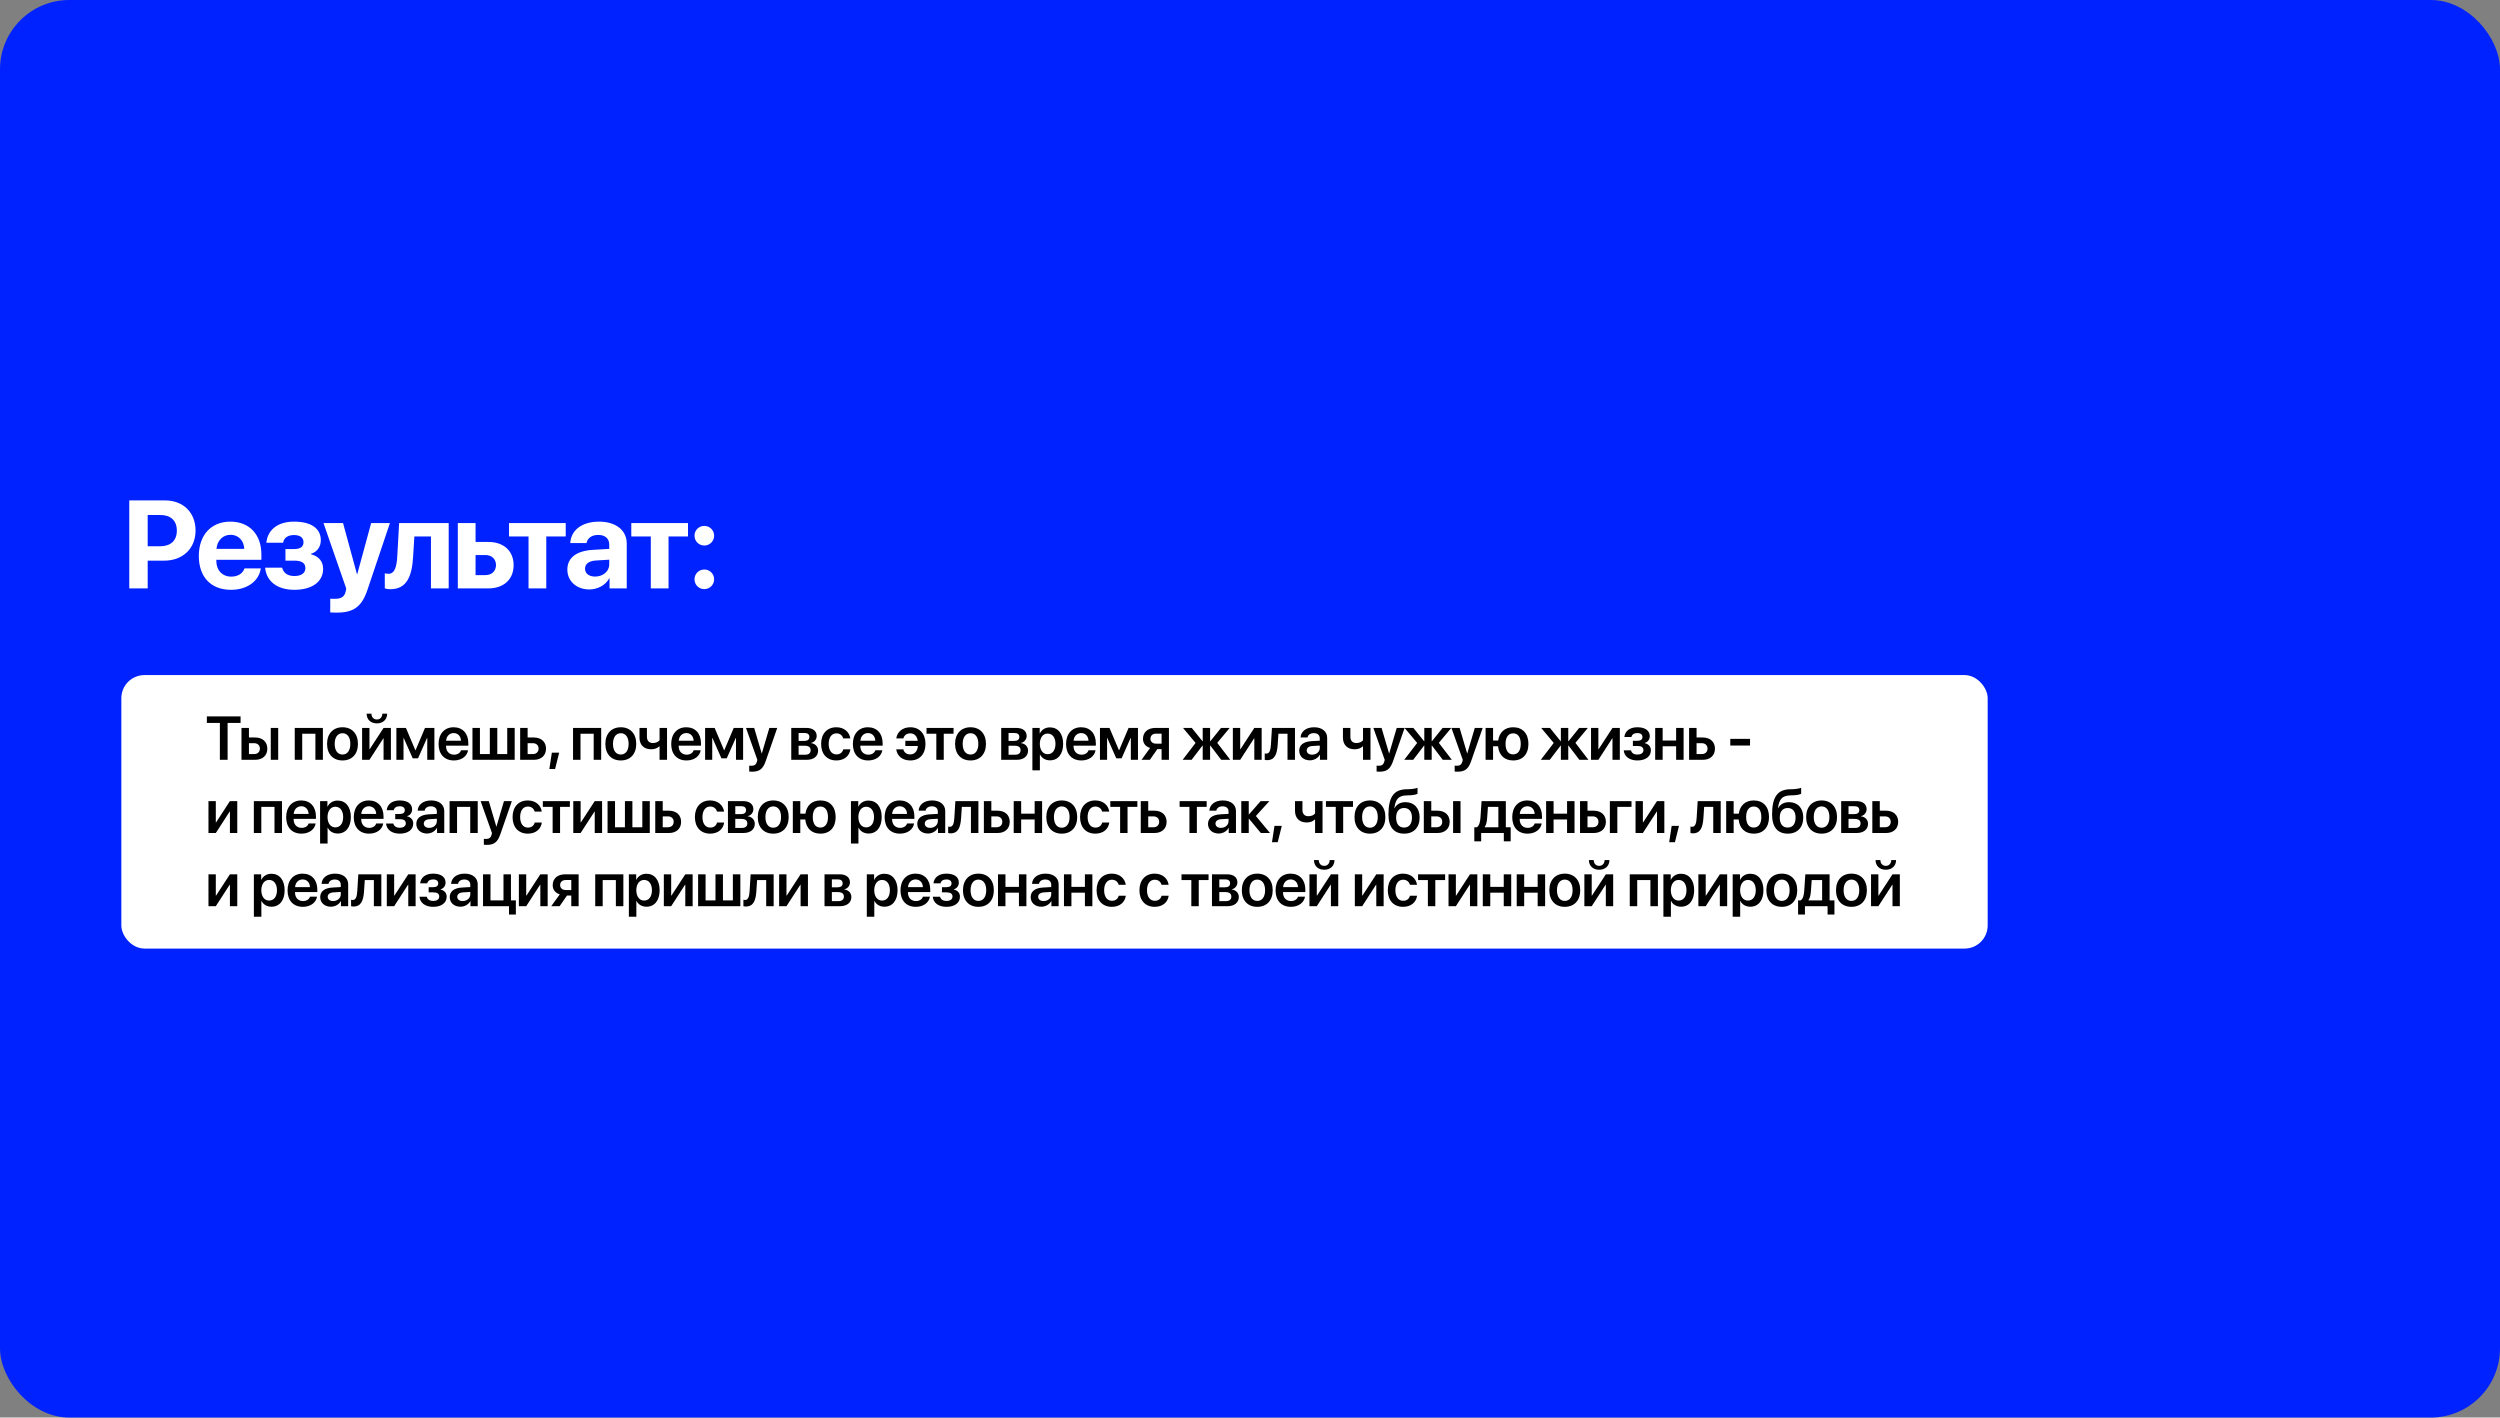 <?xml version="1.0" encoding="UTF-8"?> <svg xmlns="http://www.w3.org/2000/svg" width="1298" height="736" viewBox="0 0 1298 736" fill="none"><rect x="0" y="0" width="1298" height="736" fill="#808080" stroke="none"/><rect width="1298" height="736" rx="36" fill="#0022FF"></rect><path d="M67.116 259.813H85.701C95.073 259.813 101.532 266.05 101.532 275.454C101.532 284.825 94.851 291.094 85.226 291.094H76.678V305.5H67.116V259.813ZM76.678 267.38V283.622H83.136C88.614 283.622 91.812 280.709 91.812 275.485C91.812 270.293 88.646 267.38 83.168 267.38H76.678ZM119.691 277.67C115.639 277.67 112.726 280.741 112.409 284.984H126.815C126.625 280.646 123.807 277.67 119.691 277.67ZM126.942 295.115H135.427C134.414 301.764 128.335 306.228 119.945 306.228C109.496 306.228 103.227 299.548 103.227 288.688C103.227 277.86 109.56 270.831 119.596 270.831C129.475 270.831 135.712 277.512 135.712 287.833V290.651H112.314V291.221C112.314 296.065 115.385 299.389 120.103 299.389C123.491 299.389 126.087 297.711 126.942 295.115ZM152.858 306.228C144.056 306.228 138.294 301.922 137.661 294.735H146.463C147.254 297.616 149.439 299.073 152.858 299.073C156.531 299.073 158.557 297.458 158.557 294.988C158.557 292.329 156.658 291.094 152.89 291.094H148.204V285.079H152.637C155.898 285.079 157.576 283.907 157.576 281.501C157.576 279.285 155.961 277.796 152.7 277.796C149.47 277.796 147.413 279.221 147.001 281.786H138.294C138.959 274.979 144.341 270.831 152.637 270.831C161.692 270.831 166.568 274.44 166.568 280.488C166.568 283.875 164.636 286.63 161.47 287.516V287.77C165.586 288.846 167.771 291.569 167.771 295.337C167.771 302.017 162.072 306.228 152.858 306.228ZM174.944 318.069C174.627 318.069 171.746 318.038 171.461 317.975V310.851C171.746 310.914 173.424 310.914 173.772 310.914C177.16 310.914 178.838 309.838 179.471 307.146C179.471 307.02 179.82 305.658 179.756 305.532L167.947 271.559H178.11L185.329 298.091H185.487L192.706 271.559H202.457L190.774 306.26C187.862 314.967 183.619 318.069 174.944 318.069ZM214.475 289.226C213.873 299.294 211.119 305.912 202.728 305.912C201.304 305.912 200.259 305.658 199.784 305.468V297.68C200.164 297.775 200.86 297.901 201.779 297.901C205.008 297.901 205.99 293.975 206.274 288.625L207.224 271.559H232.965V305.5H223.751V278.525H215.14L214.475 289.226ZM252.011 288.181H246.913V298.598H252.011C255.367 298.598 257.52 296.477 257.52 293.374C257.52 290.271 255.335 288.181 252.011 288.181ZM237.7 305.5V271.559H246.913V281.374H253.531C261.541 281.374 266.67 286.06 266.67 293.437C266.67 300.814 261.541 305.5 253.531 305.5H237.7ZM293.726 271.559V278.525H283.627V305.5H274.413V278.525H264.282V271.559H293.726ZM308.973 299.358C312.994 299.358 316.319 296.73 316.319 293.057V290.588L309.163 291.031C305.712 291.284 303.749 292.836 303.749 295.242C303.749 297.775 305.839 299.358 308.973 299.358ZM305.934 306.038C299.475 306.038 294.567 301.859 294.567 295.748C294.567 289.574 299.317 285.997 307.77 285.49L316.319 284.984V282.736C316.319 279.569 314.102 277.733 310.62 277.733C307.169 277.733 304.984 279.443 304.541 281.944H296.087C296.435 275.359 302.039 270.831 311.031 270.831C319.738 270.831 325.405 275.327 325.405 282.166V305.5H316.477V300.308H316.287C314.387 303.917 310.176 306.038 305.934 306.038ZM357.211 271.559V278.525H347.111V305.5H337.898V278.525H327.766V271.559H357.211ZM365.682 305.88C362.833 305.88 360.585 303.6 360.585 300.782C360.585 297.933 362.833 295.685 365.682 295.685C368.5 295.685 370.78 297.933 370.78 300.782C370.78 303.6 368.5 305.88 365.682 305.88ZM365.682 283.242C362.833 283.242 360.585 280.963 360.585 278.145C360.585 275.295 362.833 273.047 365.682 273.047C368.5 273.047 370.78 275.295 370.78 278.145C370.78 280.963 368.5 283.242 365.682 283.242Z" fill="white"></path><rect x="63" y="350.5" width="969" height="142" rx="12" fill="white"></rect><path d="M118.172 394.5H114.156V375.359H107.406V371.953H124.906V375.359H118.172V394.5ZM140.579 394.5V377.938H144.438V394.5H140.579ZM131.954 385.859H129.251V391.516H131.954C133.766 391.516 134.938 390.375 134.938 388.688C134.938 386.984 133.751 385.859 131.954 385.859ZM125.376 394.5V377.938H129.251V382.906H132.454C136.313 382.906 138.798 385.156 138.798 388.703C138.798 392.25 136.313 394.5 132.454 394.5H125.376ZM163.752 394.5V380.938H156.908V394.5H153.033V377.938H167.643V394.5H163.752ZM177.831 394.828C172.971 394.828 169.815 391.594 169.815 386.219C169.815 380.875 173.002 377.594 177.831 377.594C182.659 377.594 185.846 380.859 185.846 386.219C185.846 391.594 182.69 394.828 177.831 394.828ZM177.831 391.75C180.299 391.75 181.893 389.75 181.893 386.219C181.893 382.703 180.299 380.688 177.831 380.688C175.377 380.688 173.768 382.703 173.768 386.219C173.768 389.75 175.362 391.75 177.831 391.75ZM191.816 394.5H188.003V377.938H191.816V389H191.941L199.144 377.938H202.956V394.5H199.144V383.359H199.019L191.816 394.5ZM190.347 370.547H192.847C192.863 372.281 193.956 373.562 195.675 373.562C197.394 373.562 198.488 372.281 198.503 370.547H201.003C201.003 373.562 198.863 375.578 195.675 375.578C192.488 375.578 190.347 373.562 190.347 370.547ZM209.504 394.5H205.801V377.938H210.754L215.644 389.5H215.769L220.66 377.938H225.535V394.5H221.832V383.172H221.707L217.035 393.734H214.285L209.613 383.172H209.504V394.5ZM235.536 380.609C233.348 380.609 231.77 382.281 231.614 384.594H239.348C239.27 382.25 237.77 380.609 235.536 380.609ZM239.364 389.547H243.004C242.504 392.672 239.598 394.828 235.676 394.828C230.707 394.828 227.707 391.562 227.707 386.281C227.707 381.047 230.739 377.594 235.52 377.594C240.223 377.594 243.161 380.859 243.161 385.891V387.156H231.582V387.391C231.582 390.047 233.207 391.828 235.754 391.828C237.567 391.828 238.942 390.922 239.364 389.547ZM245.302 394.5V377.938H249.177V391.5H254.318V377.938H258.193V391.5H263.349V377.938H267.224V394.5H245.302ZM276.646 385.859H273.943V391.516H276.646C278.459 391.516 279.631 390.375 279.631 388.688C279.631 386.984 278.443 385.859 276.646 385.859ZM270.068 394.5V377.938H273.943V382.906H277.146C281.006 382.906 283.49 385.156 283.49 388.703C283.49 392.25 281.006 394.5 277.146 394.5H270.068ZM288.209 399.266H285.225L286.522 390.781H290.319L288.209 399.266ZM308.242 394.5V380.938H301.398V394.5H297.523V377.938H312.133V394.5H308.242ZM322.321 394.828C317.461 394.828 314.305 391.594 314.305 386.219C314.305 380.875 317.492 377.594 322.321 377.594C327.149 377.594 330.336 380.859 330.336 386.219C330.336 391.594 327.18 394.828 322.321 394.828ZM322.321 391.75C324.789 391.75 326.383 389.75 326.383 386.219C326.383 382.703 324.789 380.688 322.321 380.688C319.867 380.688 318.258 382.703 318.258 386.219C318.258 389.75 319.852 391.75 322.321 391.75ZM346.321 394.5H342.446V387.516H342.259C341.352 388.422 339.946 389.031 338.087 389.031C334.243 389.031 332.024 386.656 332.024 382.984V377.938H335.884V382.547C335.884 384.547 336.993 385.781 338.962 385.781C340.665 385.781 341.821 385.125 342.446 384.344V377.938H346.321V394.5ZM356.322 380.609C354.134 380.609 352.556 382.281 352.4 384.594H360.134C360.056 382.25 358.556 380.609 356.322 380.609ZM360.15 389.547H363.791C363.291 392.672 360.384 394.828 356.462 394.828C351.494 394.828 348.494 391.562 348.494 386.281C348.494 381.047 351.525 377.594 356.306 377.594C361.009 377.594 363.947 380.859 363.947 385.891V387.156H352.369V387.391C352.369 390.047 353.994 391.828 356.541 391.828C358.353 391.828 359.728 390.922 360.15 389.547ZM369.791 394.5H366.088V377.938H371.041L375.932 389.5H376.057L380.948 377.938H385.823V394.5H382.119V383.172H381.994L377.323 393.734H374.573L369.901 383.172H369.791V394.5ZM390.526 400.656C390.307 400.656 389.198 400.641 388.995 400.594V397.516C389.198 397.562 389.886 397.578 390.12 397.578C391.729 397.578 392.557 396.969 392.995 395.438C392.995 395.391 393.229 394.562 393.214 394.516L387.323 377.938H391.573L395.479 391.188H395.542L399.448 377.938H403.542L397.557 395.156C396.136 399.266 394.307 400.656 390.526 400.656ZM417.777 380.578H414.637V384.703H417.481C419.293 384.703 420.231 383.984 420.231 382.609C420.231 381.312 419.356 380.578 417.777 380.578ZM417.715 387.172H414.637V391.859H418.027C419.871 391.859 420.887 391.031 420.887 389.516C420.887 387.969 419.809 387.172 417.715 387.172ZM410.824 394.5V377.938H418.684C422.027 377.938 424.027 379.516 424.027 382.141C424.027 383.875 422.762 385.422 421.121 385.703V385.828C423.293 386.109 424.762 387.641 424.762 389.719C424.762 392.641 422.481 394.5 418.809 394.5H410.824ZM441.481 383.391H437.794C437.388 381.906 436.2 380.75 434.263 380.75C431.809 380.75 430.247 382.859 430.247 386.219C430.247 389.641 431.825 391.688 434.278 391.688C436.153 391.688 437.388 390.719 437.825 389.062H441.513C441.044 392.531 438.294 394.828 434.247 394.828C429.403 394.828 426.325 391.547 426.325 386.219C426.325 380.969 429.403 377.594 434.216 377.594C438.388 377.594 441.028 380.156 441.481 383.391ZM450.638 380.609C448.451 380.609 446.872 382.281 446.716 384.594H454.451C454.372 382.25 452.872 380.609 450.638 380.609ZM454.466 389.547H458.107C457.607 392.672 454.701 394.828 450.779 394.828C445.81 394.828 442.81 391.562 442.81 386.281C442.81 381.047 445.841 377.594 450.622 377.594C455.326 377.594 458.263 380.859 458.263 385.891V387.156H446.685V387.391C446.685 390.047 448.31 391.828 450.857 391.828C452.669 391.828 454.044 390.922 454.466 389.547ZM468.999 389.062C469.436 390.719 470.702 391.688 472.592 391.688C474.749 391.688 476.374 390.125 476.561 387.312H470.046V384.625H476.483C476.186 382.156 474.624 380.75 472.608 380.75C470.639 380.75 469.421 381.875 469.03 383.391H465.342C465.78 380.141 468.452 377.594 472.655 377.594C477.436 377.594 480.514 380.969 480.514 386.219C480.514 391.547 477.452 394.828 472.624 394.828C468.561 394.828 465.796 392.547 465.327 389.062H468.999ZM495.093 377.938V380.938H489.999V394.5H486.14V380.938H481.046V377.938H495.093ZM503.891 394.828C499.031 394.828 495.875 391.594 495.875 386.219C495.875 380.875 499.062 377.594 503.891 377.594C508.719 377.594 511.906 380.859 511.906 386.219C511.906 391.594 508.75 394.828 503.891 394.828ZM503.891 391.75C506.359 391.75 507.953 389.75 507.953 386.219C507.953 382.703 506.359 380.688 503.891 380.688C501.438 380.688 499.828 382.703 499.828 386.219C499.828 389.75 501.422 391.75 503.891 391.75ZM526.783 380.578H523.642V384.703H526.486C528.298 384.703 529.236 383.984 529.236 382.609C529.236 381.312 528.361 380.578 526.783 380.578ZM526.72 387.172H523.642V391.859H527.033C528.876 391.859 529.892 391.031 529.892 389.516C529.892 387.969 528.814 387.172 526.72 387.172ZM519.829 394.5V377.938H527.689C531.033 377.938 533.033 379.516 533.033 382.141C533.033 383.875 531.767 385.422 530.126 385.703V385.828C532.298 386.109 533.767 387.641 533.767 389.719C533.767 392.641 531.486 394.5 527.814 394.5H519.829ZM545.111 377.656C549.314 377.656 551.986 380.922 551.986 386.219C551.986 391.5 549.33 394.766 545.174 394.766C542.767 394.766 540.892 393.609 539.986 391.75H539.908V399.953H536.017V377.938H539.814V380.797H539.892C540.83 378.875 542.705 377.656 545.111 377.656ZM543.924 391.578C546.439 391.578 548.002 389.5 548.002 386.219C548.002 382.953 546.439 380.859 543.924 380.859C541.502 380.859 539.892 383 539.877 386.219C539.892 389.469 541.502 391.578 543.924 391.578ZM561.331 380.609C559.143 380.609 557.565 382.281 557.409 384.594H565.143C565.065 382.25 563.565 380.609 561.331 380.609ZM565.159 389.547H568.799C568.299 392.672 565.393 394.828 561.471 394.828C556.503 394.828 553.503 391.562 553.503 386.281C553.503 381.047 556.534 377.594 561.315 377.594C566.018 377.594 568.956 380.859 568.956 385.891V387.156H557.378V387.391C557.378 390.047 559.003 391.828 561.549 391.828C563.362 391.828 564.737 390.922 565.159 389.547ZM574.8 394.5H571.097V377.938H576.05L580.941 389.5H581.066L585.956 377.938H590.831V394.5H587.128V383.172H587.003L582.331 393.734H579.581L574.909 383.172H574.8V394.5ZM600.223 386.109H603.098V380.906H600.223C598.441 380.906 597.301 381.938 597.301 383.578C597.301 385.047 598.441 386.109 600.223 386.109ZM603.098 394.5V388.953H600.879L597.019 394.5H592.676L597.129 388.344C594.832 387.641 593.441 385.938 593.441 383.594C593.441 380.109 595.988 377.938 599.926 377.938H606.91V394.5H603.098ZM631.989 385.688L638.755 394.5H634.052L628.411 387.094H628.286V394.5H624.443V387.094H624.333L618.677 394.5H614.021L620.739 385.734L614.224 377.938H618.771L624.333 384.844H624.443V377.938H628.286V384.844H628.411L633.958 377.938H638.458L631.989 385.688ZM643.912 394.5H640.099V377.938H643.912V389H644.037L651.24 377.938H655.052V394.5H651.24V383.359H651.115L643.912 394.5ZM663.366 386.781C663.053 391.578 661.803 394.672 657.912 394.672C657.303 394.672 656.85 394.562 656.647 394.484V391.141C656.803 391.188 657.131 391.266 657.569 391.266C659.178 391.266 659.709 389.328 659.866 386.578L660.397 377.938H672.35V394.5H668.475V380.938H663.756L663.366 386.781ZM681.257 391.828C683.46 391.828 685.226 390.359 685.226 388.359V387.094L681.398 387.328C679.523 387.453 678.444 388.297 678.444 389.609C678.444 390.969 679.569 391.828 681.257 391.828ZM680.085 394.766C676.882 394.766 674.554 392.75 674.554 389.766C674.554 386.828 676.819 385.062 680.851 384.812L685.226 384.562V383.375C685.226 381.641 684.054 380.641 682.132 380.641C680.288 380.641 679.116 381.531 678.866 382.906H675.257C675.429 379.812 678.069 377.594 682.288 377.594C686.398 377.594 689.069 379.766 689.069 383.094V394.5H685.319V391.859H685.241C684.288 393.656 682.21 394.766 680.085 394.766ZM711.555 394.5H707.68V387.516H707.492C706.586 388.422 705.18 389.031 703.321 389.031C699.477 389.031 697.258 386.656 697.258 382.984V377.938H701.117V382.547C701.117 384.547 702.227 385.781 704.196 385.781C705.899 385.781 707.055 385.125 707.68 384.344V377.938H711.555V394.5ZM716.259 400.656C716.04 400.656 714.931 400.641 714.727 400.594V397.516C714.931 397.562 715.618 397.578 715.852 397.578C717.462 397.578 718.29 396.969 718.727 395.438C718.727 395.391 718.962 394.562 718.946 394.516L713.056 377.938H717.306L721.212 391.188H721.274L725.181 377.938H729.274L723.29 395.156C721.868 399.266 720.04 400.656 716.259 400.656ZM747.041 385.688L753.806 394.5H749.103L743.463 387.094H743.338V394.5H739.494V387.094H739.384L733.728 394.5H729.072L735.791 385.734L729.275 377.938H733.822L739.384 384.844H739.494V377.938H743.338V384.844H743.463L749.009 377.938H753.509L747.041 385.688ZM756.791 400.656C756.573 400.656 755.463 400.641 755.26 400.594V397.516C755.463 397.562 756.151 397.578 756.385 397.578C757.994 397.578 758.823 396.969 759.26 395.438C759.26 395.391 759.494 394.562 759.479 394.516L753.588 377.938H757.838L761.744 391.188H761.807L765.713 377.938H769.807L763.823 395.156C762.401 399.266 760.573 400.656 756.791 400.656ZM785.636 394.828C781.151 394.828 778.245 392.109 777.792 387.469H775.198V394.5H771.323V377.938H775.198V384.469H777.854C778.464 380.156 781.339 377.594 785.636 377.594C790.511 377.594 793.557 380.828 793.557 386.219C793.557 391.625 790.542 394.828 785.636 394.828ZM785.62 391.672C788.12 391.672 789.573 389.703 789.573 386.219C789.573 382.75 788.12 380.75 785.62 380.75C783.136 380.75 781.682 382.75 781.682 386.219C781.682 389.703 783.12 391.672 785.62 391.672ZM817.949 385.688L824.715 394.5H820.012L814.371 387.094H814.246V394.5H810.403V387.094H810.293L804.637 394.5H799.981L806.699 385.734L800.184 377.938H804.731L810.293 384.844H810.403V377.938H814.246V384.844H814.371L819.918 377.938H824.418L817.949 385.688ZM829.872 394.5H826.059V377.938H829.872V389H829.997L837.2 377.938H841.013V394.5H837.2V383.359H837.075L829.872 394.5ZM850.154 394.828C846.076 394.828 843.341 392.844 843.029 389.578H846.81C847.154 391 848.341 391.766 850.154 391.766C852.154 391.766 853.279 390.844 853.279 389.5C853.279 388 852.232 387.312 850.154 387.312H847.794V384.625H850.076C851.841 384.625 852.763 383.969 852.763 382.625C852.763 381.438 851.904 380.609 850.107 380.609C848.404 380.609 847.279 381.359 847.06 382.641H843.372C843.701 379.516 846.232 377.594 850.107 377.594C854.279 377.594 856.56 379.391 856.56 382.234C856.56 383.906 855.56 385.297 853.966 385.719V385.844C856.044 386.344 857.138 387.703 857.138 389.562C857.138 392.766 854.419 394.828 850.154 394.828ZM870.248 394.5V387.469H863.248V394.5H859.373V377.938H863.248V384.469H870.248V377.938H874.123V394.5H870.248ZM883.561 385.859H880.858V391.516H883.561C885.374 391.516 886.546 390.375 886.546 388.688C886.546 386.984 885.358 385.859 883.561 385.859ZM876.983 394.5V377.938H880.858V382.906H884.061C887.921 382.906 890.405 385.156 890.405 388.703C890.405 392.25 887.921 394.5 884.061 394.5H876.983ZM908.625 387.078H898.359V383.609H908.625V387.078ZM112.047 432.5H108.234V415.938H112.047V427H112.172L119.375 415.938H123.188V432.5H119.375V421.359H119.25L112.047 432.5ZM142.517 432.5V418.938H135.673V432.5H131.798V415.938H146.407V432.5H142.517ZM156.408 418.609C154.221 418.609 152.643 420.281 152.486 422.594H160.221C160.143 420.25 158.643 418.609 156.408 418.609ZM160.236 427.547H163.877C163.377 430.672 160.471 432.828 156.549 432.828C151.58 432.828 148.58 429.562 148.58 424.281C148.58 419.047 151.611 415.594 156.393 415.594C161.096 415.594 164.033 418.859 164.033 423.891V425.156H152.455V425.391C152.455 428.047 154.08 429.828 156.627 429.828C158.439 429.828 159.814 428.922 160.236 427.547ZM175.284 415.656C179.487 415.656 182.159 418.922 182.159 424.219C182.159 429.5 179.502 432.766 175.346 432.766C172.94 432.766 171.065 431.609 170.159 429.75H170.081V437.953H166.19V415.938H169.987V418.797H170.065C171.002 416.875 172.877 415.656 175.284 415.656ZM174.096 429.578C176.612 429.578 178.174 427.5 178.174 424.219C178.174 420.953 176.612 418.859 174.096 418.859C171.674 418.859 170.065 421 170.049 424.219C170.065 427.469 171.674 429.578 174.096 429.578ZM191.503 418.609C189.316 418.609 187.738 420.281 187.581 422.594H195.316C195.238 420.25 193.738 418.609 191.503 418.609ZM195.331 427.547H198.972C198.472 430.672 195.566 432.828 191.644 432.828C186.675 432.828 183.675 429.562 183.675 424.281C183.675 419.047 186.706 415.594 191.488 415.594C196.191 415.594 199.128 418.859 199.128 423.891V425.156H187.55V425.391C187.55 428.047 189.175 429.828 191.722 429.828C193.534 429.828 194.909 428.922 195.331 427.547ZM207.566 432.828C203.488 432.828 200.754 430.844 200.441 427.578H204.223C204.566 429 205.754 429.766 207.566 429.766C209.566 429.766 210.691 428.844 210.691 427.5C210.691 426 209.644 425.312 207.566 425.312H205.207V422.625H207.488C209.254 422.625 210.176 421.969 210.176 420.625C210.176 419.438 209.316 418.609 207.519 418.609C205.816 418.609 204.691 419.359 204.473 420.641H200.785C201.113 417.516 203.644 415.594 207.519 415.594C211.691 415.594 213.973 417.391 213.973 420.234C213.973 421.906 212.973 423.297 211.379 423.719V423.844C213.457 424.344 214.551 425.703 214.551 427.562C214.551 430.766 211.832 432.828 207.566 432.828ZM222.848 429.828C225.051 429.828 226.817 428.359 226.817 426.359V425.094L222.989 425.328C221.114 425.453 220.036 426.297 220.036 427.609C220.036 428.969 221.161 429.828 222.848 429.828ZM221.676 432.766C218.473 432.766 216.145 430.75 216.145 427.766C216.145 424.828 218.411 423.062 222.442 422.812L226.817 422.562V421.375C226.817 419.641 225.645 418.641 223.723 418.641C221.879 418.641 220.707 419.531 220.457 420.906H216.848C217.02 417.812 219.661 415.594 223.879 415.594C227.989 415.594 230.661 417.766 230.661 421.094V432.5H226.911V429.859H226.832C225.879 431.656 223.801 432.766 221.676 432.766ZM244.146 432.5V418.938H237.302V432.5H233.427V415.938H248.036V432.5H244.146ZM252.74 438.656C252.521 438.656 251.412 438.641 251.209 438.594V435.516C251.412 435.562 252.099 435.578 252.334 435.578C253.943 435.578 254.771 434.969 255.209 433.438C255.209 433.391 255.443 432.562 255.428 432.516L249.537 415.938H253.787L257.693 429.188H257.756L261.662 415.938H265.756L259.771 433.156C258.349 437.266 256.521 438.656 252.74 438.656ZM281.288 421.391H277.6C277.194 419.906 276.006 418.75 274.069 418.75C271.616 418.75 270.053 420.859 270.053 424.219C270.053 427.641 271.631 429.688 274.084 429.688C275.959 429.688 277.194 428.719 277.631 427.062H281.319C280.85 430.531 278.1 432.828 274.053 432.828C269.209 432.828 266.131 429.547 266.131 424.219C266.131 418.969 269.209 415.594 274.022 415.594C278.194 415.594 280.834 418.156 281.288 421.391ZM295.882 415.938V418.938H290.788V432.5H286.929V418.938H281.835V415.938H295.882ZM301.461 432.5H297.648V415.938H301.461V427H301.586L308.789 415.938H312.601V432.5H308.789V421.359H308.664L301.461 432.5ZM315.446 432.5V415.938H319.321V429.5H324.461V415.938H328.336V429.5H333.492V415.938H337.367V432.5H315.446ZM346.79 423.859H344.087V429.516H346.79C348.602 429.516 349.774 428.375 349.774 426.688C349.774 424.984 348.587 423.859 346.79 423.859ZM340.212 432.5V415.938H344.087V420.906H347.29C351.149 420.906 353.634 423.156 353.634 426.703C353.634 430.25 351.149 432.5 347.29 432.5H340.212ZM375.947 421.391H372.26C371.854 419.906 370.666 418.75 368.729 418.75C366.276 418.75 364.713 420.859 364.713 424.219C364.713 427.641 366.291 429.688 368.744 429.688C370.619 429.688 371.854 428.719 372.291 427.062H375.979C375.51 430.531 372.76 432.828 368.713 432.828C363.869 432.828 360.791 429.547 360.791 424.219C360.791 418.969 363.869 415.594 368.682 415.594C372.854 415.594 375.494 418.156 375.947 421.391ZM384.901 418.578H381.761V422.703H384.604C386.417 422.703 387.354 421.984 387.354 420.609C387.354 419.312 386.479 418.578 384.901 418.578ZM384.839 425.172H381.761V429.859H385.151C386.995 429.859 388.011 429.031 388.011 427.516C388.011 425.969 386.932 425.172 384.839 425.172ZM377.948 432.5V415.938H385.807C389.151 415.938 391.151 417.516 391.151 420.141C391.151 421.875 389.886 423.422 388.245 423.703V423.828C390.417 424.109 391.886 425.641 391.886 427.719C391.886 430.641 389.604 432.5 385.932 432.5H377.948ZM401.464 432.828C396.605 432.828 393.449 429.594 393.449 424.219C393.449 418.875 396.636 415.594 401.464 415.594C406.293 415.594 409.48 418.859 409.48 424.219C409.48 429.594 406.324 432.828 401.464 432.828ZM401.464 429.75C403.933 429.75 405.527 427.75 405.527 424.219C405.527 420.703 403.933 418.688 401.464 418.688C399.011 418.688 397.402 420.703 397.402 424.219C397.402 427.75 398.996 429.75 401.464 429.75ZM425.949 432.828C421.465 432.828 418.559 430.109 418.106 425.469H415.512V432.5H411.637V415.938H415.512V422.469H418.168C418.777 418.156 421.652 415.594 425.949 415.594C430.824 415.594 433.871 418.828 433.871 424.219C433.871 429.625 430.856 432.828 425.949 432.828ZM425.934 429.672C428.434 429.672 429.887 427.703 429.887 424.219C429.887 420.75 428.434 418.75 425.934 418.75C423.449 418.75 421.996 420.75 421.996 424.219C421.996 427.703 423.434 429.672 425.934 429.672ZM450.904 415.656C455.107 415.656 457.779 418.922 457.779 424.219C457.779 429.5 455.122 432.766 450.966 432.766C448.56 432.766 446.685 431.609 445.779 429.75H445.701V437.953H441.81V415.938H445.607V418.797H445.685C446.622 416.875 448.497 415.656 450.904 415.656ZM449.716 429.578C452.232 429.578 453.794 427.5 453.794 424.219C453.794 420.953 452.232 418.859 449.716 418.859C447.294 418.859 445.685 421 445.669 424.219C445.685 427.469 447.294 429.578 449.716 429.578ZM467.123 418.609C464.936 418.609 463.358 420.281 463.201 422.594H470.936C470.858 420.25 469.358 418.609 467.123 418.609ZM470.951 427.547H474.592C474.092 430.672 471.186 432.828 467.264 432.828C462.295 432.828 459.295 429.562 459.295 424.281C459.295 419.047 462.326 415.594 467.108 415.594C471.811 415.594 474.748 418.859 474.748 423.891V425.156H463.17V425.391C463.17 428.047 464.795 429.828 467.342 429.828C469.154 429.828 470.529 428.922 470.951 427.547ZM482.952 429.828C485.155 429.828 486.921 428.359 486.921 426.359V425.094L483.092 425.328C481.217 425.453 480.139 426.297 480.139 427.609C480.139 428.969 481.264 429.828 482.952 429.828ZM481.78 432.766C478.577 432.766 476.249 430.75 476.249 427.766C476.249 424.828 478.514 423.062 482.546 422.812L486.921 422.562V421.375C486.921 419.641 485.749 418.641 483.827 418.641C481.983 418.641 480.811 419.531 480.561 420.906H476.952C477.124 417.812 479.764 415.594 483.983 415.594C488.092 415.594 490.764 417.766 490.764 421.094V432.5H487.014V429.859H486.936C485.983 431.656 483.905 432.766 481.78 432.766ZM498.999 424.781C498.687 429.578 497.437 432.672 493.546 432.672C492.937 432.672 492.484 432.562 492.281 432.484V429.141C492.437 429.188 492.765 429.266 493.203 429.266C494.812 429.266 495.343 427.328 495.499 424.578L496.031 415.938H507.984V432.5H504.109V418.938H499.39L498.999 424.781ZM517.406 423.859H514.703V429.516H517.406C519.219 429.516 520.391 428.375 520.391 426.688C520.391 424.984 519.203 423.859 517.406 423.859ZM510.828 432.5V415.938H514.703V420.906H517.906C521.766 420.906 524.25 423.156 524.25 426.703C524.25 430.25 521.766 432.5 517.906 432.5H510.828ZM537.188 432.5V425.469H530.188V432.5H526.313V415.938H530.188V422.469H537.188V415.938H541.063V432.5H537.188ZM551.267 432.828C546.408 432.828 543.251 429.594 543.251 424.219C543.251 418.875 546.439 415.594 551.267 415.594C556.095 415.594 559.283 418.859 559.283 424.219C559.283 429.594 556.126 432.828 551.267 432.828ZM551.267 429.75C553.736 429.75 555.329 427.75 555.329 424.219C555.329 420.703 553.736 418.688 551.267 418.688C548.814 418.688 547.204 420.703 547.204 424.219C547.204 427.75 548.798 429.75 551.267 429.75ZM575.924 421.391H572.236C571.83 419.906 570.642 418.75 568.705 418.75C566.252 418.75 564.689 420.859 564.689 424.219C564.689 427.641 566.267 429.688 568.721 429.688C570.596 429.688 571.83 428.719 572.267 427.062H575.955C575.486 430.531 572.736 432.828 568.689 432.828C563.846 432.828 560.767 429.547 560.767 424.219C560.767 418.969 563.846 415.594 568.658 415.594C572.83 415.594 575.471 418.156 575.924 421.391ZM590.518 415.938V418.938H585.424V432.5H581.565V418.938H576.471V415.938H590.518ZM598.862 423.859H596.159V429.516H598.862C600.675 429.516 601.847 428.375 601.847 426.688C601.847 424.984 600.659 423.859 598.862 423.859ZM592.284 432.5V415.938H596.159V420.906H599.362C603.222 420.906 605.706 423.156 605.706 426.703C605.706 430.25 603.222 432.5 599.362 432.5H592.284ZM626.504 415.938V418.938H621.411V432.5H617.551V418.938H612.457V415.938H626.504ZM633.896 429.828C636.099 429.828 637.864 428.359 637.864 426.359V425.094L634.036 425.328C632.161 425.453 631.083 426.297 631.083 427.609C631.083 428.969 632.208 429.828 633.896 429.828ZM632.724 432.766C629.521 432.766 627.193 430.75 627.193 427.766C627.193 424.828 629.458 423.062 633.489 422.812L637.864 422.562V421.375C637.864 419.641 636.693 418.641 634.771 418.641C632.927 418.641 631.755 419.531 631.505 420.906H627.896C628.068 417.812 630.708 415.594 634.927 415.594C639.036 415.594 641.708 417.766 641.708 421.094V432.5H637.958V429.859H637.88C636.927 431.656 634.849 432.766 632.724 432.766ZM652.052 423.672L659.396 432.5H654.631L648.474 425.094H648.349V432.5H644.474V415.938H648.349V422.844H648.474L654.537 415.938H659.068L652.052 423.672ZM663.397 437.266H660.412L661.709 428.781H665.506L663.397 437.266ZM686.664 432.5H682.789V425.516H682.601C681.695 426.422 680.289 427.031 678.429 427.031C674.586 427.031 672.367 424.656 672.367 420.984V415.938H676.226V420.547C676.226 422.547 677.336 423.781 679.304 423.781C681.008 423.781 682.164 423.125 682.789 422.344V415.938H686.664V432.5ZM702.477 415.938V418.938H697.383V432.5H693.524V418.938H688.43V415.938H702.477ZM711.274 432.828C706.415 432.828 703.259 429.594 703.259 424.219C703.259 418.875 706.446 415.594 711.274 415.594C716.102 415.594 719.29 418.859 719.29 424.219C719.29 429.594 716.134 432.828 711.274 432.828ZM711.274 429.75C713.743 429.75 715.337 427.75 715.337 424.219C715.337 420.703 713.743 418.688 711.274 418.688C708.821 418.688 707.212 420.703 707.212 424.219C707.212 427.75 708.806 429.75 711.274 429.75ZM729.041 432.828C723.791 432.828 720.884 429.453 720.884 422.938C720.884 413.688 723.775 410.016 729.963 409.797L731.634 409.75C733.556 409.672 735.369 409.328 735.978 409V412.109C735.634 412.422 734.009 412.844 731.869 412.922L730.259 412.969C725.978 413.109 724.541 415.078 723.963 419.562H724.088C725.119 417.578 727.072 416.484 729.713 416.484C734.197 416.484 737.072 419.562 737.072 424.422C737.072 429.625 734.009 432.828 729.041 432.828ZM728.994 429.672C731.572 429.672 733.088 427.812 733.088 424.5C733.088 421.328 731.572 419.516 728.994 419.516C726.4 419.516 724.869 421.328 724.869 424.5C724.869 427.812 726.384 429.672 728.994 429.672ZM754.448 432.5V415.938H758.307V432.5H754.448ZM745.823 423.859H743.119V429.516H745.823C747.635 429.516 748.807 428.375 748.807 426.688C748.807 424.984 747.619 423.859 745.823 423.859ZM739.244 432.5V415.938H743.119V420.906H746.323C750.182 420.906 752.666 423.156 752.666 426.703C752.666 430.25 750.182 432.5 746.323 432.5H739.244ZM777.949 429.5V418.922H772.542L772.121 424.781C771.996 426.656 771.621 428.281 770.855 429.375V429.5H777.949ZM769.027 436.828H765.464V429.5H766.777C767.996 428.781 768.496 426.812 768.652 424.578L769.23 415.938H781.824V429.5H784.339V436.828H780.777V432.5H769.027V436.828ZM792.981 418.609C790.793 418.609 789.215 420.281 789.059 422.594H796.793C796.715 420.25 795.215 418.609 792.981 418.609ZM796.809 427.547H800.449C799.949 430.672 797.043 432.828 793.121 432.828C788.153 432.828 785.153 429.562 785.153 424.281C785.153 419.047 788.184 415.594 792.965 415.594C797.668 415.594 800.606 418.859 800.606 423.891V425.156H789.028V425.391C789.028 428.047 790.653 429.828 793.199 429.828C795.012 429.828 796.387 428.922 796.809 427.547ZM813.622 432.5V425.469H806.622V432.5H802.747V415.938H806.622V422.469H813.622V415.938H817.497V432.5H813.622ZM826.935 423.859H824.232V429.516H826.935C828.747 429.516 829.919 428.375 829.919 426.688C829.919 424.984 828.732 423.859 826.935 423.859ZM820.357 432.5V415.938H824.232V420.906H827.435C831.294 420.906 833.779 423.156 833.779 426.703C833.779 430.25 831.294 432.5 827.435 432.5H820.357ZM847.076 418.938H839.717V432.5H835.842V415.938H847.076V418.938ZM852.983 432.5H849.171V415.938H852.983V427H853.108L860.311 415.938H864.124V432.5H860.311V421.359H860.186L852.983 432.5ZM869.624 437.266H866.64L867.937 428.781H871.734L869.624 437.266ZM884.407 424.781C884.094 429.578 882.844 432.672 878.954 432.672C878.344 432.672 877.891 432.562 877.688 432.484V429.141C877.844 429.188 878.172 429.266 878.61 429.266C880.219 429.266 880.751 427.328 880.907 424.578L881.438 415.938H893.391V432.5H889.516V418.938H884.797L884.407 424.781ZM910.548 432.828C906.064 432.828 903.157 430.109 902.704 425.469H900.111V432.5H896.236V415.938H900.111V422.469H902.767C903.376 418.156 906.251 415.594 910.548 415.594C915.423 415.594 918.47 418.828 918.47 424.219C918.47 429.625 915.454 432.828 910.548 432.828ZM910.532 429.672C913.032 429.672 914.486 427.703 914.486 424.219C914.486 420.75 913.032 418.75 910.532 418.75C908.048 418.75 906.595 420.75 906.595 424.219C906.595 427.703 908.032 429.672 910.532 429.672ZM928.221 432.828C922.971 432.828 920.064 429.453 920.064 422.938C920.064 413.688 922.955 410.016 929.143 409.797L930.814 409.75C932.736 409.672 934.549 409.328 935.158 409V412.109C934.814 412.422 933.189 412.844 931.049 412.922L929.439 412.969C925.158 413.109 923.721 415.078 923.143 419.562H923.268C924.299 417.578 926.252 416.484 928.893 416.484C933.377 416.484 936.252 419.562 936.252 424.422C936.252 429.625 933.189 432.828 928.221 432.828ZM928.174 429.672C930.752 429.672 932.268 427.812 932.268 424.5C932.268 421.328 930.752 419.516 928.174 419.516C925.58 419.516 924.049 421.328 924.049 424.5C924.049 427.812 925.564 429.672 928.174 429.672ZM945.768 432.828C940.909 432.828 937.753 429.594 937.753 424.219C937.753 418.875 940.94 415.594 945.768 415.594C950.596 415.594 953.784 418.859 953.784 424.219C953.784 429.594 950.628 432.828 945.768 432.828ZM945.768 429.75C948.237 429.75 949.831 427.75 949.831 424.219C949.831 420.703 948.237 418.688 945.768 418.688C943.315 418.688 941.706 420.703 941.706 424.219C941.706 427.75 943.299 429.75 945.768 429.75ZM962.894 418.578H959.753V422.703H962.597C964.409 422.703 965.347 421.984 965.347 420.609C965.347 419.312 964.472 418.578 962.894 418.578ZM962.831 425.172H959.753V429.859H963.144C964.987 429.859 966.003 429.031 966.003 427.516C966.003 425.969 964.925 425.172 962.831 425.172ZM955.941 432.5V415.938H963.8C967.144 415.938 969.144 417.516 969.144 420.141C969.144 421.875 967.878 423.422 966.237 423.703V423.828C968.409 424.109 969.878 425.641 969.878 427.719C969.878 430.641 967.597 432.5 963.925 432.5H955.941ZM978.691 423.859H975.988V429.516H978.691C980.504 429.516 981.676 428.375 981.676 426.688C981.676 424.984 980.488 423.859 978.691 423.859ZM972.113 432.5V415.938H975.988V420.906H979.191C983.051 420.906 985.535 423.156 985.535 426.703C985.535 430.25 983.051 432.5 979.191 432.5H972.113ZM112.047 470.5H108.234V453.938H112.047V465H112.172L119.375 453.938H123.188V470.5H119.375V459.359H119.25L112.047 470.5ZM140.907 453.656C145.111 453.656 147.782 456.922 147.782 462.219C147.782 467.5 145.126 470.766 140.97 470.766C138.564 470.766 136.689 469.609 135.782 467.75H135.704V475.953H131.814V453.938H135.611V456.797H135.689C136.626 454.875 138.501 453.656 140.907 453.656ZM139.72 467.578C142.236 467.578 143.798 465.5 143.798 462.219C143.798 458.953 142.236 456.859 139.72 456.859C137.298 456.859 135.689 459 135.673 462.219C135.689 465.469 137.298 467.578 139.72 467.578ZM157.127 456.609C154.939 456.609 153.361 458.281 153.205 460.594H160.939C160.861 458.25 159.361 456.609 157.127 456.609ZM160.955 465.547H164.596C164.096 468.672 161.189 470.828 157.268 470.828C152.299 470.828 149.299 467.562 149.299 462.281C149.299 457.047 152.33 453.594 157.111 453.594C161.814 453.594 164.752 456.859 164.752 461.891V463.156H153.174V463.391C153.174 466.047 154.799 467.828 157.346 467.828C159.158 467.828 160.533 466.922 160.955 465.547ZM172.956 467.828C175.159 467.828 176.924 466.359 176.924 464.359V463.094L173.096 463.328C171.221 463.453 170.143 464.297 170.143 465.609C170.143 466.969 171.268 467.828 172.956 467.828ZM171.784 470.766C168.581 470.766 166.252 468.75 166.252 465.766C166.252 462.828 168.518 461.062 172.549 460.812L176.924 460.562V459.375C176.924 457.641 175.752 456.641 173.831 456.641C171.987 456.641 170.815 457.531 170.565 458.906H166.956C167.127 455.812 169.768 453.594 173.987 453.594C178.096 453.594 180.768 455.766 180.768 459.094V470.5H177.018V467.859H176.94C175.987 469.656 173.909 470.766 171.784 470.766ZM189.003 462.781C188.691 467.578 187.441 470.672 183.55 470.672C182.941 470.672 182.488 470.562 182.284 470.484V467.141C182.441 467.188 182.769 467.266 183.206 467.266C184.816 467.266 185.347 465.328 185.503 462.578L186.034 453.938H197.988V470.5H194.113V456.938H189.394L189.003 462.781ZM204.644 470.5H200.832V453.938H204.644V465H204.769L211.973 453.938H215.785V470.5H211.973V459.359H211.848L204.644 470.5ZM224.926 470.828C220.848 470.828 218.114 468.844 217.801 465.578H221.582C221.926 467 223.114 467.766 224.926 467.766C226.926 467.766 228.051 466.844 228.051 465.5C228.051 464 227.004 463.312 224.926 463.312H222.567V460.625H224.848C226.614 460.625 227.536 459.969 227.536 458.625C227.536 457.438 226.676 456.609 224.879 456.609C223.176 456.609 222.051 457.359 221.832 458.641H218.145C218.473 455.516 221.004 453.594 224.879 453.594C229.051 453.594 231.332 455.391 231.332 458.234C231.332 459.906 230.332 461.297 228.739 461.719V461.844C230.817 462.344 231.911 463.703 231.911 465.562C231.911 468.766 229.192 470.828 224.926 470.828ZM240.208 467.828C242.411 467.828 244.177 466.359 244.177 464.359V463.094L240.349 463.328C238.474 463.453 237.396 464.297 237.396 465.609C237.396 466.969 238.521 467.828 240.208 467.828ZM239.036 470.766C235.833 470.766 233.505 468.75 233.505 465.766C233.505 462.828 235.771 461.062 239.802 460.812L244.177 460.562V459.375C244.177 457.641 243.005 456.641 241.083 456.641C239.239 456.641 238.067 457.531 237.817 458.906H234.208C234.38 455.812 237.021 453.594 241.239 453.594C245.349 453.594 248.021 455.766 248.021 459.094V470.5H244.271V467.859H244.192C243.239 469.656 241.161 470.766 239.036 470.766ZM267.834 474.828H264.271V470.5H250.787V453.938H254.662V467.5H261.412V453.938H265.287V467.5H267.834V474.828ZM273.209 470.5H269.397V453.938H273.209V465H273.334L280.538 453.938H284.35V470.5H280.538V459.359H280.413L273.209 470.5ZM293.741 462.109H296.616V456.906H293.741C291.96 456.906 290.819 457.938 290.819 459.578C290.819 461.047 291.96 462.109 293.741 462.109ZM296.616 470.5V464.953H294.398L290.538 470.5H286.194L290.648 464.344C288.351 463.641 286.96 461.938 286.96 459.594C286.96 456.109 289.507 453.938 293.444 453.938H300.429V470.5H296.616ZM319.758 470.5V456.938H312.914V470.5H309.039V453.938H323.649V470.5H319.758ZM335.602 453.656C339.806 453.656 342.477 456.922 342.477 462.219C342.477 467.5 339.821 470.766 335.665 470.766C333.259 470.766 331.384 469.609 330.477 467.75H330.399V475.953H326.509V453.938H330.306V456.797H330.384C331.321 454.875 333.196 453.656 335.602 453.656ZM334.415 467.578C336.931 467.578 338.493 465.5 338.493 462.219C338.493 458.953 336.931 456.859 334.415 456.859C331.993 456.859 330.384 459 330.368 462.219C330.384 465.469 331.993 467.578 334.415 467.578ZM348.478 470.5H344.666V453.938H348.478V465H348.603L355.806 453.938H359.619V470.5H355.806V459.359H355.681L348.478 470.5ZM362.463 470.5V453.938H366.338V467.5H371.479V453.938H375.354V467.5H380.51V453.938H384.385V470.5H362.463ZM392.698 462.781C392.386 467.578 391.136 470.672 387.245 470.672C386.636 470.672 386.182 470.562 385.979 470.484V467.141C386.136 467.188 386.464 467.266 386.901 467.266C388.511 467.266 389.042 465.328 389.198 462.578L389.729 453.938H401.682V470.5H397.807V456.938H393.089L392.698 462.781ZM408.339 470.5H404.527V453.938H408.339V465H408.464L415.668 453.938H419.48V470.5H415.668V459.359H415.543L408.339 470.5ZM435.044 456.578H431.903V460.703H434.747C436.559 460.703 437.497 459.984 437.497 458.609C437.497 457.312 436.622 456.578 435.044 456.578ZM434.981 463.172H431.903V467.859H435.294C437.138 467.859 438.153 467.031 438.153 465.516C438.153 463.969 437.075 463.172 434.981 463.172ZM428.091 470.5V453.938H435.95C439.294 453.938 441.294 455.516 441.294 458.141C441.294 459.875 440.028 461.422 438.388 461.703V461.828C440.559 462.109 442.028 463.641 442.028 465.719C442.028 468.641 439.747 470.5 436.075 470.5H428.091ZM459.139 453.656C463.342 453.656 466.014 456.922 466.014 462.219C466.014 467.5 463.358 470.766 459.201 470.766C456.795 470.766 454.92 469.609 454.014 467.75H453.936V475.953H450.045V453.938H453.842V456.797H453.92C454.858 454.875 456.733 453.656 459.139 453.656ZM457.951 467.578C460.467 467.578 462.029 465.5 462.029 462.219C462.029 458.953 460.467 456.859 457.951 456.859C455.529 456.859 453.92 459 453.904 462.219C453.92 465.469 455.529 467.578 457.951 467.578ZM475.358 456.609C473.171 456.609 471.592 458.281 471.436 460.594H479.171C479.092 458.25 477.592 456.609 475.358 456.609ZM479.186 465.547H482.827C482.327 468.672 479.421 470.828 475.499 470.828C470.53 470.828 467.53 467.562 467.53 462.281C467.53 457.047 470.561 453.594 475.342 453.594C480.046 453.594 482.983 456.859 482.983 461.891V463.156H471.405V463.391C471.405 466.047 473.03 467.828 475.577 467.828C477.389 467.828 478.764 466.922 479.186 465.547ZM491.421 470.828C487.343 470.828 484.609 468.844 484.296 465.578H488.078C488.421 467 489.609 467.766 491.421 467.766C493.421 467.766 494.546 466.844 494.546 465.5C494.546 464 493.499 463.312 491.421 463.312H489.062V460.625H491.343C493.109 460.625 494.031 459.969 494.031 458.625C494.031 457.438 493.171 456.609 491.374 456.609C489.671 456.609 488.546 457.359 488.328 458.641H484.64C484.968 455.516 487.499 453.594 491.374 453.594C495.546 453.594 497.828 455.391 497.828 458.234C497.828 459.906 496.828 461.297 495.234 461.719V461.844C497.312 462.344 498.406 463.703 498.406 465.562C498.406 468.766 495.687 470.828 491.421 470.828ZM507.984 470.828C503.125 470.828 499.969 467.594 499.969 462.219C499.969 456.875 503.156 453.594 507.984 453.594C512.812 453.594 516 456.859 516 462.219C516 467.594 512.844 470.828 507.984 470.828ZM507.984 467.75C510.453 467.75 512.047 465.75 512.047 462.219C512.047 458.703 510.453 456.688 507.984 456.688C505.531 456.688 503.922 458.703 503.922 462.219C503.922 465.75 505.516 467.75 507.984 467.75ZM529.032 470.5V463.469H522.032V470.5H518.157V453.938H522.032V460.469H529.032V453.938H532.907V470.5H529.032ZM541.829 467.828C544.033 467.828 545.798 466.359 545.798 464.359V463.094L541.97 463.328C540.095 463.453 539.017 464.297 539.017 465.609C539.017 466.969 540.142 467.828 541.829 467.828ZM540.658 470.766C537.454 470.766 535.126 468.75 535.126 465.766C535.126 462.828 537.392 461.062 541.423 460.812L545.798 460.562V459.375C545.798 457.641 544.626 456.641 542.704 456.641C540.861 456.641 539.689 457.531 539.439 458.906H535.829C536.001 455.812 538.642 453.594 542.861 453.594C546.97 453.594 549.642 455.766 549.642 459.094V470.5H545.892V467.859H545.814C544.861 469.656 542.783 470.766 540.658 470.766ZM563.283 470.5V463.469H556.283V470.5H552.408V453.938H556.283V460.469H563.283V453.938H567.158V470.5H563.283ZM584.503 459.391H580.815C580.409 457.906 579.221 456.75 577.284 456.75C574.831 456.75 573.268 458.859 573.268 462.219C573.268 465.641 574.846 467.688 577.299 467.688C579.174 467.688 580.409 466.719 580.846 465.062H584.534C584.065 468.531 581.315 470.828 577.268 470.828C572.424 470.828 569.346 467.547 569.346 462.219C569.346 456.969 572.424 453.594 577.237 453.594C581.409 453.594 584.049 456.156 584.503 459.391ZM606.754 459.391H603.066C602.66 457.906 601.473 456.75 599.535 456.75C597.082 456.75 595.519 458.859 595.519 462.219C595.519 465.641 597.098 467.688 599.551 467.688C601.426 467.688 602.66 466.719 603.098 465.062H606.785C606.316 468.531 603.566 470.828 599.519 470.828C594.676 470.828 591.598 467.547 591.598 462.219C591.598 456.969 594.676 453.594 599.488 453.594C603.66 453.594 606.301 456.156 606.754 459.391ZM627.489 453.938V456.938H622.396V470.5H618.536V456.938H613.443V453.938H627.489ZM636.209 456.578H633.068V460.703H635.912C637.724 460.703 638.662 459.984 638.662 458.609C638.662 457.312 637.787 456.578 636.209 456.578ZM636.146 463.172H633.068V467.859H636.459C638.302 467.859 639.318 467.031 639.318 465.516C639.318 463.969 638.24 463.172 636.146 463.172ZM629.256 470.5V453.938H637.115C640.459 453.938 642.459 455.516 642.459 458.141C642.459 459.875 641.193 461.422 639.552 461.703V461.828C641.724 462.109 643.193 463.641 643.193 465.719C643.193 468.641 640.912 470.5 637.24 470.5H629.256ZM652.772 470.828C647.912 470.828 644.756 467.594 644.756 462.219C644.756 456.875 647.944 453.594 652.772 453.594C657.6 453.594 660.787 456.859 660.787 462.219C660.787 467.594 657.631 470.828 652.772 470.828ZM652.772 467.75C655.241 467.75 656.834 465.75 656.834 462.219C656.834 458.703 655.241 456.688 652.772 456.688C650.319 456.688 648.709 458.703 648.709 462.219C648.709 465.75 650.303 467.75 652.772 467.75ZM670.101 456.609C667.913 456.609 666.335 458.281 666.179 460.594H673.913C673.835 458.25 672.335 456.609 670.101 456.609ZM673.929 465.547H677.569C677.069 468.672 674.163 470.828 670.241 470.828C665.273 470.828 662.273 467.562 662.273 462.281C662.273 457.047 665.304 453.594 670.085 453.594C674.788 453.594 677.726 456.859 677.726 461.891V463.156H666.148V463.391C666.148 466.047 667.773 467.828 670.319 467.828C672.132 467.828 673.507 466.922 673.929 465.547ZM683.679 470.5H679.867V453.938H683.679V465H683.804L691.008 453.938H694.82V470.5H691.008V459.359H690.883L683.679 470.5ZM682.211 446.547H684.711C684.726 448.281 685.82 449.562 687.539 449.562C689.258 449.562 690.351 448.281 690.367 446.547H692.867C692.867 449.562 690.726 451.578 687.539 451.578C684.351 451.578 682.211 449.562 682.211 446.547ZM707.243 470.5H703.431V453.938H707.243V465H707.368L714.571 453.938H718.384V470.5H714.571V459.359H714.446L707.243 470.5ZM735.713 459.391H732.025C731.619 457.906 730.431 456.75 728.494 456.75C726.041 456.75 724.478 458.859 724.478 462.219C724.478 465.641 726.056 467.688 728.509 467.688C730.384 467.688 731.619 466.719 732.056 465.062H735.744C735.275 468.531 732.525 470.828 728.478 470.828C723.634 470.828 720.556 467.547 720.556 462.219C720.556 456.969 723.634 453.594 728.447 453.594C732.619 453.594 735.259 456.156 735.713 459.391ZM750.307 453.938V456.938H745.213V470.5H741.354V456.938H736.26V453.938H750.307ZM755.886 470.5H752.073V453.938H755.886V465H756.011L763.214 453.938H767.026V470.5H763.214V459.359H763.089L755.886 470.5ZM780.746 470.5V463.469H773.746V470.5H769.871V453.938H773.746V460.469H780.746V453.938H784.621V470.5H780.746ZM798.356 470.5V463.469H791.356V470.5H787.481V453.938H791.356V460.469H798.356V453.938H802.231V470.5H798.356ZM812.434 470.828C807.575 470.828 804.419 467.594 804.419 462.219C804.419 456.875 807.606 453.594 812.434 453.594C817.263 453.594 820.45 456.859 820.45 462.219C820.45 467.594 817.294 470.828 812.434 470.828ZM812.434 467.75C814.903 467.75 816.497 465.75 816.497 462.219C816.497 458.703 814.903 456.688 812.434 456.688C809.981 456.688 808.372 458.703 808.372 462.219C808.372 465.75 809.966 467.75 812.434 467.75ZM826.419 470.5H822.607V453.938H826.419V465H826.544L833.747 453.938H837.56V470.5H833.747V459.359H833.622L826.419 470.5ZM824.951 446.547H827.451C827.466 448.281 828.56 449.562 830.279 449.562C831.997 449.562 833.091 448.281 833.107 446.547H835.607C835.607 449.562 833.466 451.578 830.279 451.578C827.091 451.578 824.951 449.562 824.951 446.547ZM856.889 470.5V456.938H850.046V470.5H846.171V453.938H860.78V470.5H856.889ZM872.734 453.656C876.937 453.656 879.609 456.922 879.609 462.219C879.609 467.5 876.953 470.766 872.796 470.766C870.39 470.766 868.515 469.609 867.609 467.75H867.531V475.953H863.64V453.938H867.437V456.797H867.515C868.453 454.875 870.328 453.656 872.734 453.656ZM871.546 467.578C874.062 467.578 875.624 465.5 875.624 462.219C875.624 458.953 874.062 456.859 871.546 456.859C869.124 456.859 867.515 459 867.499 462.219C867.515 465.469 869.124 467.578 871.546 467.578ZM885.609 470.5H881.797V453.938H885.609V465H885.734L892.938 453.938H896.75V470.5H892.938V459.359H892.812L885.609 470.5ZM908.704 453.656C912.907 453.656 915.579 456.922 915.579 462.219C915.579 467.5 912.922 470.766 908.766 470.766C906.36 470.766 904.485 469.609 903.579 467.75H903.501V475.953H899.61V453.938H903.407V456.797H903.485C904.422 454.875 906.297 453.656 908.704 453.656ZM907.516 467.578C910.032 467.578 911.594 465.5 911.594 462.219C911.594 458.953 910.032 456.859 907.516 456.859C905.094 456.859 903.485 459 903.469 462.219C903.485 465.469 905.094 467.578 907.516 467.578ZM925.111 470.828C920.251 470.828 917.095 467.594 917.095 462.219C917.095 456.875 920.282 453.594 925.111 453.594C929.939 453.594 933.126 456.859 933.126 462.219C933.126 467.594 929.97 470.828 925.111 470.828ZM925.111 467.75C927.579 467.75 929.173 465.75 929.173 462.219C929.173 458.703 927.579 456.688 925.111 456.688C922.657 456.688 921.048 458.703 921.048 462.219C921.048 465.75 922.642 467.75 925.111 467.75ZM946.049 467.5V456.922H940.643L940.221 462.781C940.096 464.656 939.721 466.281 938.955 467.375V467.5H946.049ZM937.127 474.828H933.564V467.5H934.877C936.096 466.781 936.596 464.812 936.752 462.578L937.33 453.938H949.924V467.5H952.439V474.828H948.877V470.5H937.127V474.828ZM961.268 470.828C956.409 470.828 953.253 467.594 953.253 462.219C953.253 456.875 956.44 453.594 961.268 453.594C966.096 453.594 969.284 456.859 969.284 462.219C969.284 467.594 966.128 470.828 961.268 470.828ZM961.268 467.75C963.737 467.75 965.331 465.75 965.331 462.219C965.331 458.703 963.737 456.688 961.268 456.688C958.815 456.688 957.206 458.703 957.206 462.219C957.206 465.75 958.799 467.75 961.268 467.75ZM975.253 470.5H971.441V453.938H975.253V465H975.378L982.581 453.938H986.394V470.5H982.581V459.359H982.456L975.253 470.5ZM973.784 446.547H976.284C976.3 448.281 977.394 449.562 979.112 449.562C980.831 449.562 981.925 448.281 981.941 446.547H984.441C984.441 449.562 982.3 451.578 979.112 451.578C975.925 451.578 973.784 449.562 973.784 446.547Z" fill="black"></path></svg> 